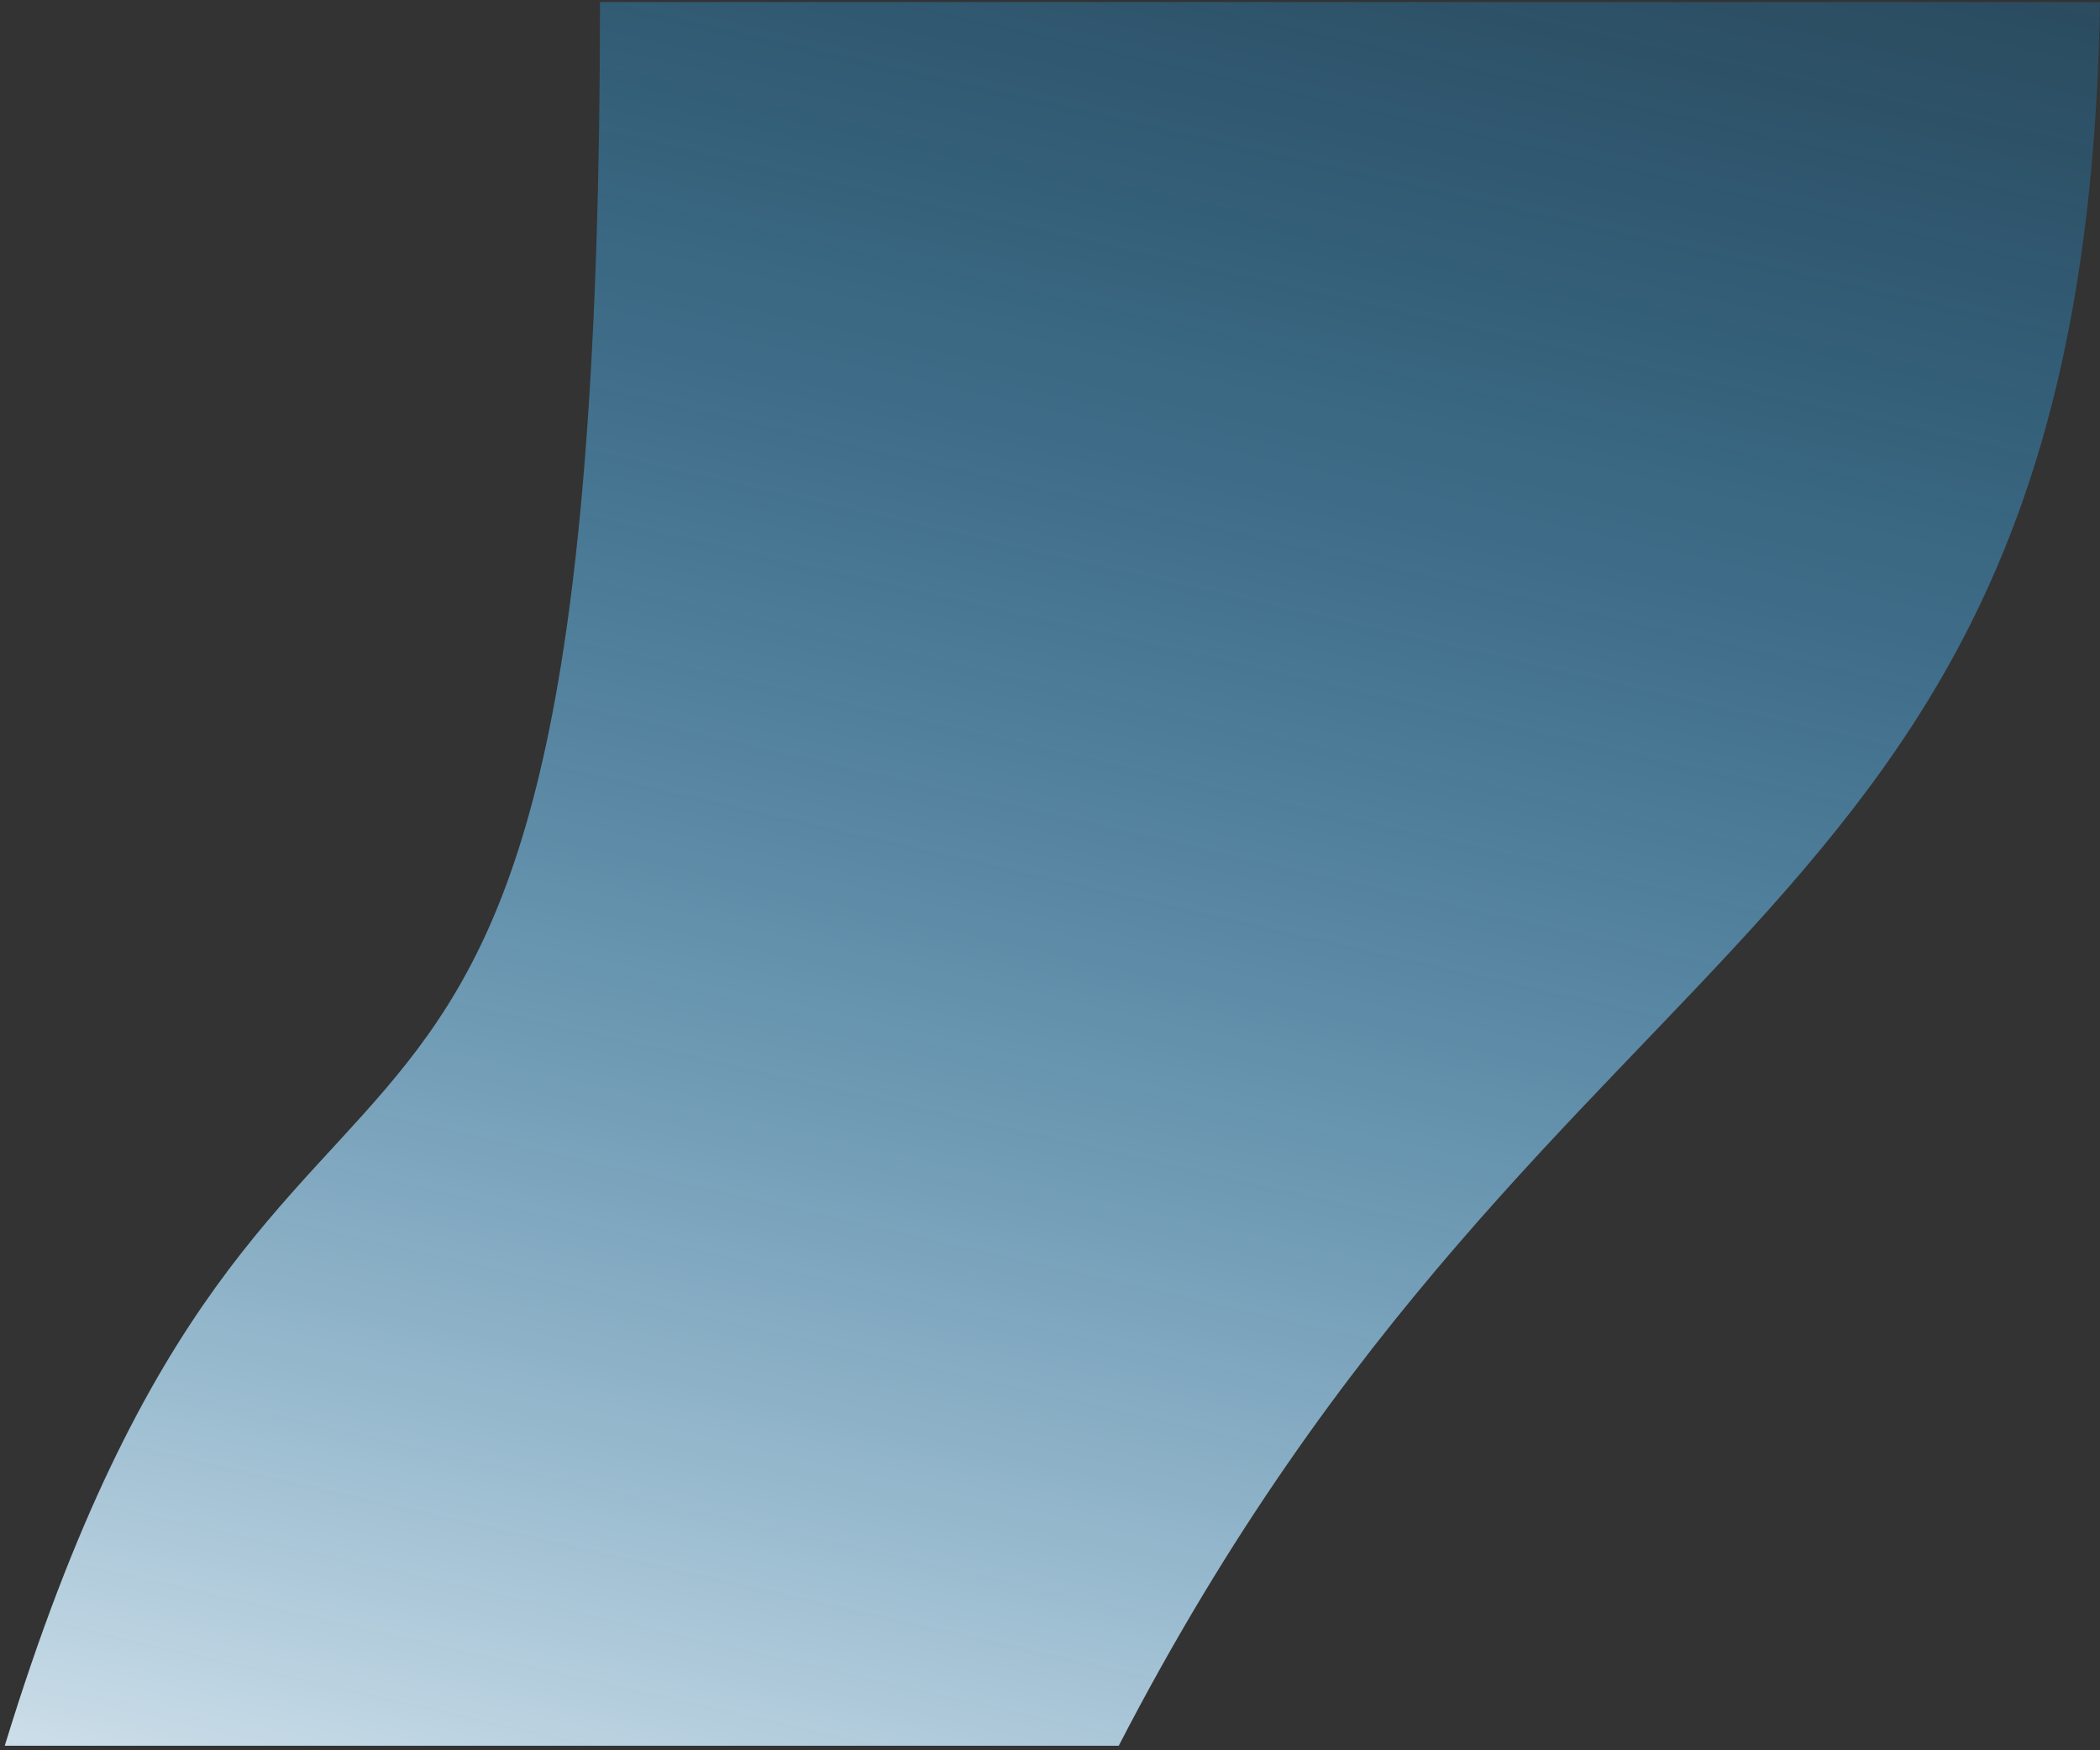 <svg width="168" height="140" viewBox="0 0 168 140" fill="none" xmlns="http://www.w3.org/2000/svg">
<rect x="0" y="0" width="168" height="140" fill="#333333" stroke="none"/>
<path d="M89.5 139.637C124.817 71.332 166.791 75.964 168 0.161L48 0.161C48 113.455 22.756 66.571 0.381 139.637L89.5 139.637Z" fill="url(#paint0_linear_1327_12769)"/>
<defs>
<linearGradient id="paint0_linear_1327_12769" x1="75.5" y1="184.661" x2="119.948" y2="-10.961" gradientUnits="userSpaceOnUse">
<stop stop-color="white"/>
<stop offset="1" stop-color="#0FA2FA" stop-opacity="0.22"/>
</linearGradient>
</defs>
</svg>
